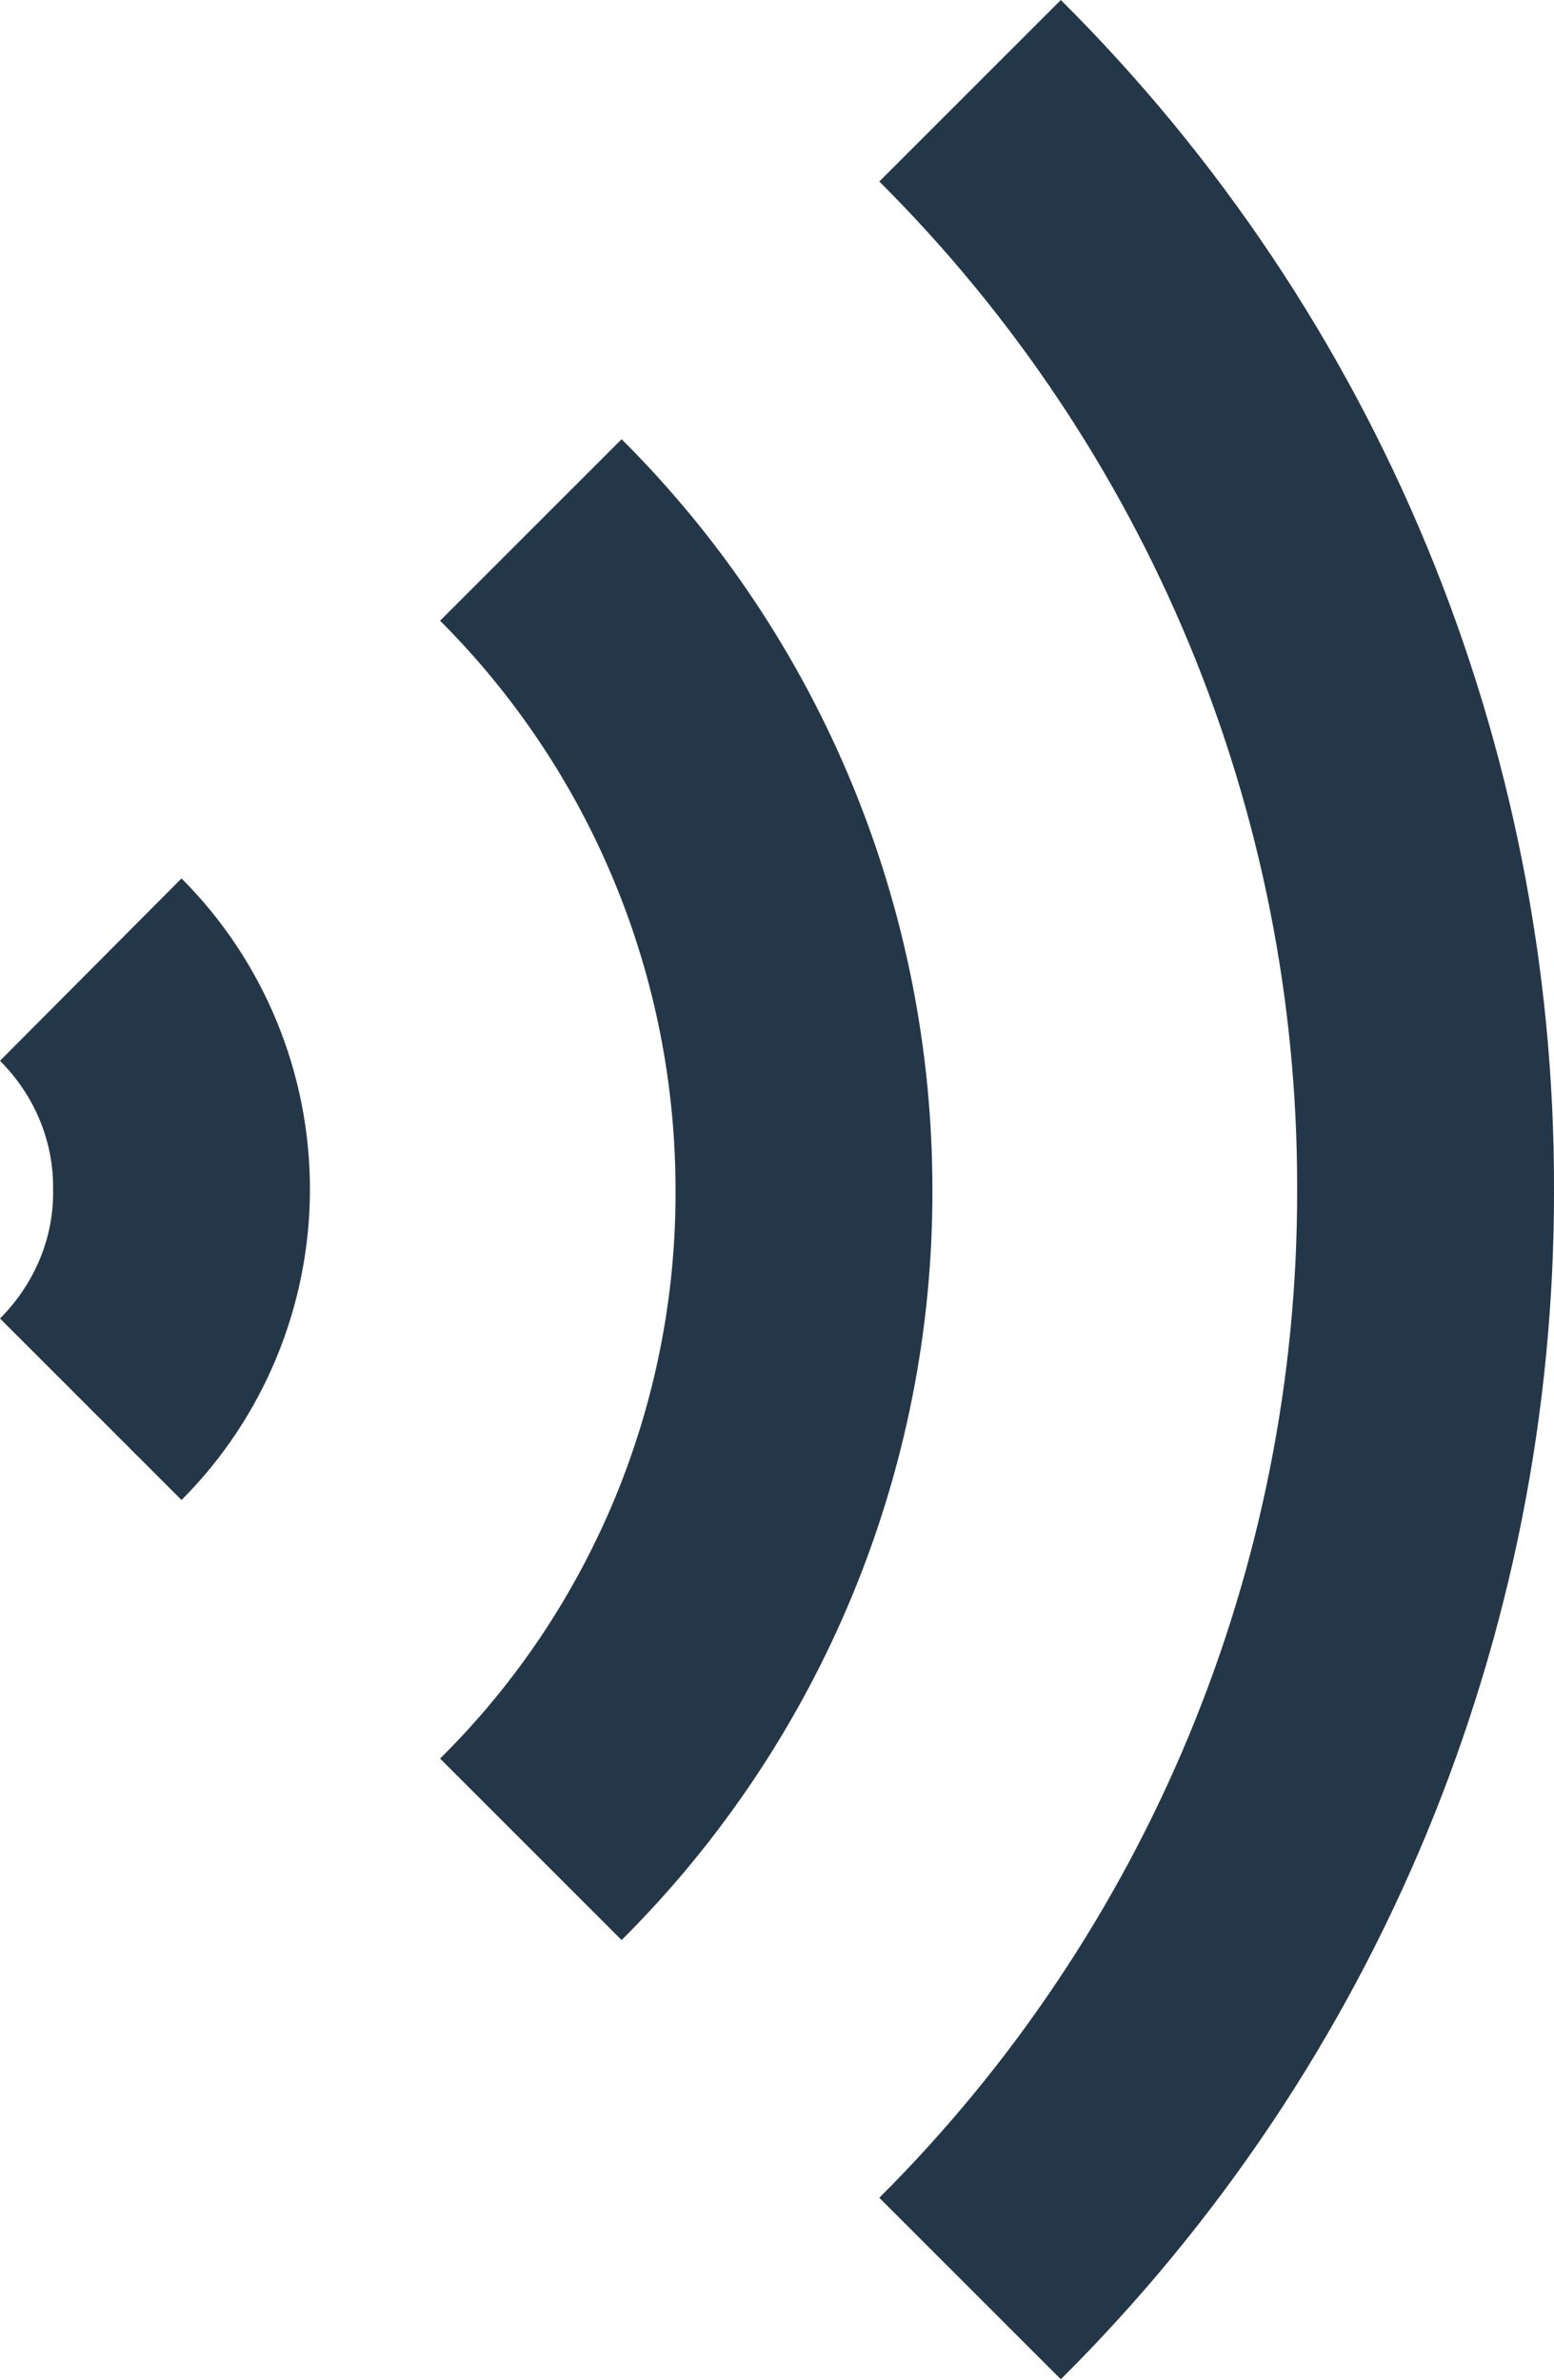 <?xml version="1.0" encoding="utf-8"?>
<!-- Generator: Adobe Illustrator 25.4.1, SVG Export Plug-In . SVG Version: 6.00 Build 0)  -->
<svg version="1.1" id="Layer_1" xmlns="http://www.w3.org/2000/svg" xmlns:xlink="http://www.w3.org/1999/xlink" x="0px" y="0px"
	 viewBox="0 0 181.5 278" style="enable-background:new 0 0 181.5 278;" xml:space="preserve">
<style type="text/css">
	.st0{fill:#243748;}
</style>
<path class="st0" d="M0,123.9c4,4,6.3,9.4,6.2,15.1C6.3,144.6,4,150,0,154l21.2,21.2c9.6-9.6,15-22.7,15-36.3
	c0-13.6-5.4-26.7-15-36.3L0,123.9z"/>
<path class="st0" d="M72.6,51.3L51.4,72.5C69,90.1,78.9,114,78.9,139c0.1,24.9-9.8,48.9-27.5,66.4l21.2,21.2
	c23.3-23.2,36.4-54.8,36.3-87.7C108.9,106.1,95.9,74.5,72.6,51.3z"/>
<path class="st0" d="M123.9,0l-21.2,21.2c31.3,31.2,48.9,73.5,48.8,117.7c0.1,44.2-17.5,86.6-48.8,117.8l21.2,21.2
	c37-36.8,57.7-86.8,57.6-139C181.6,86.8,160.9,36.8,123.9,0z"/>
</svg>
